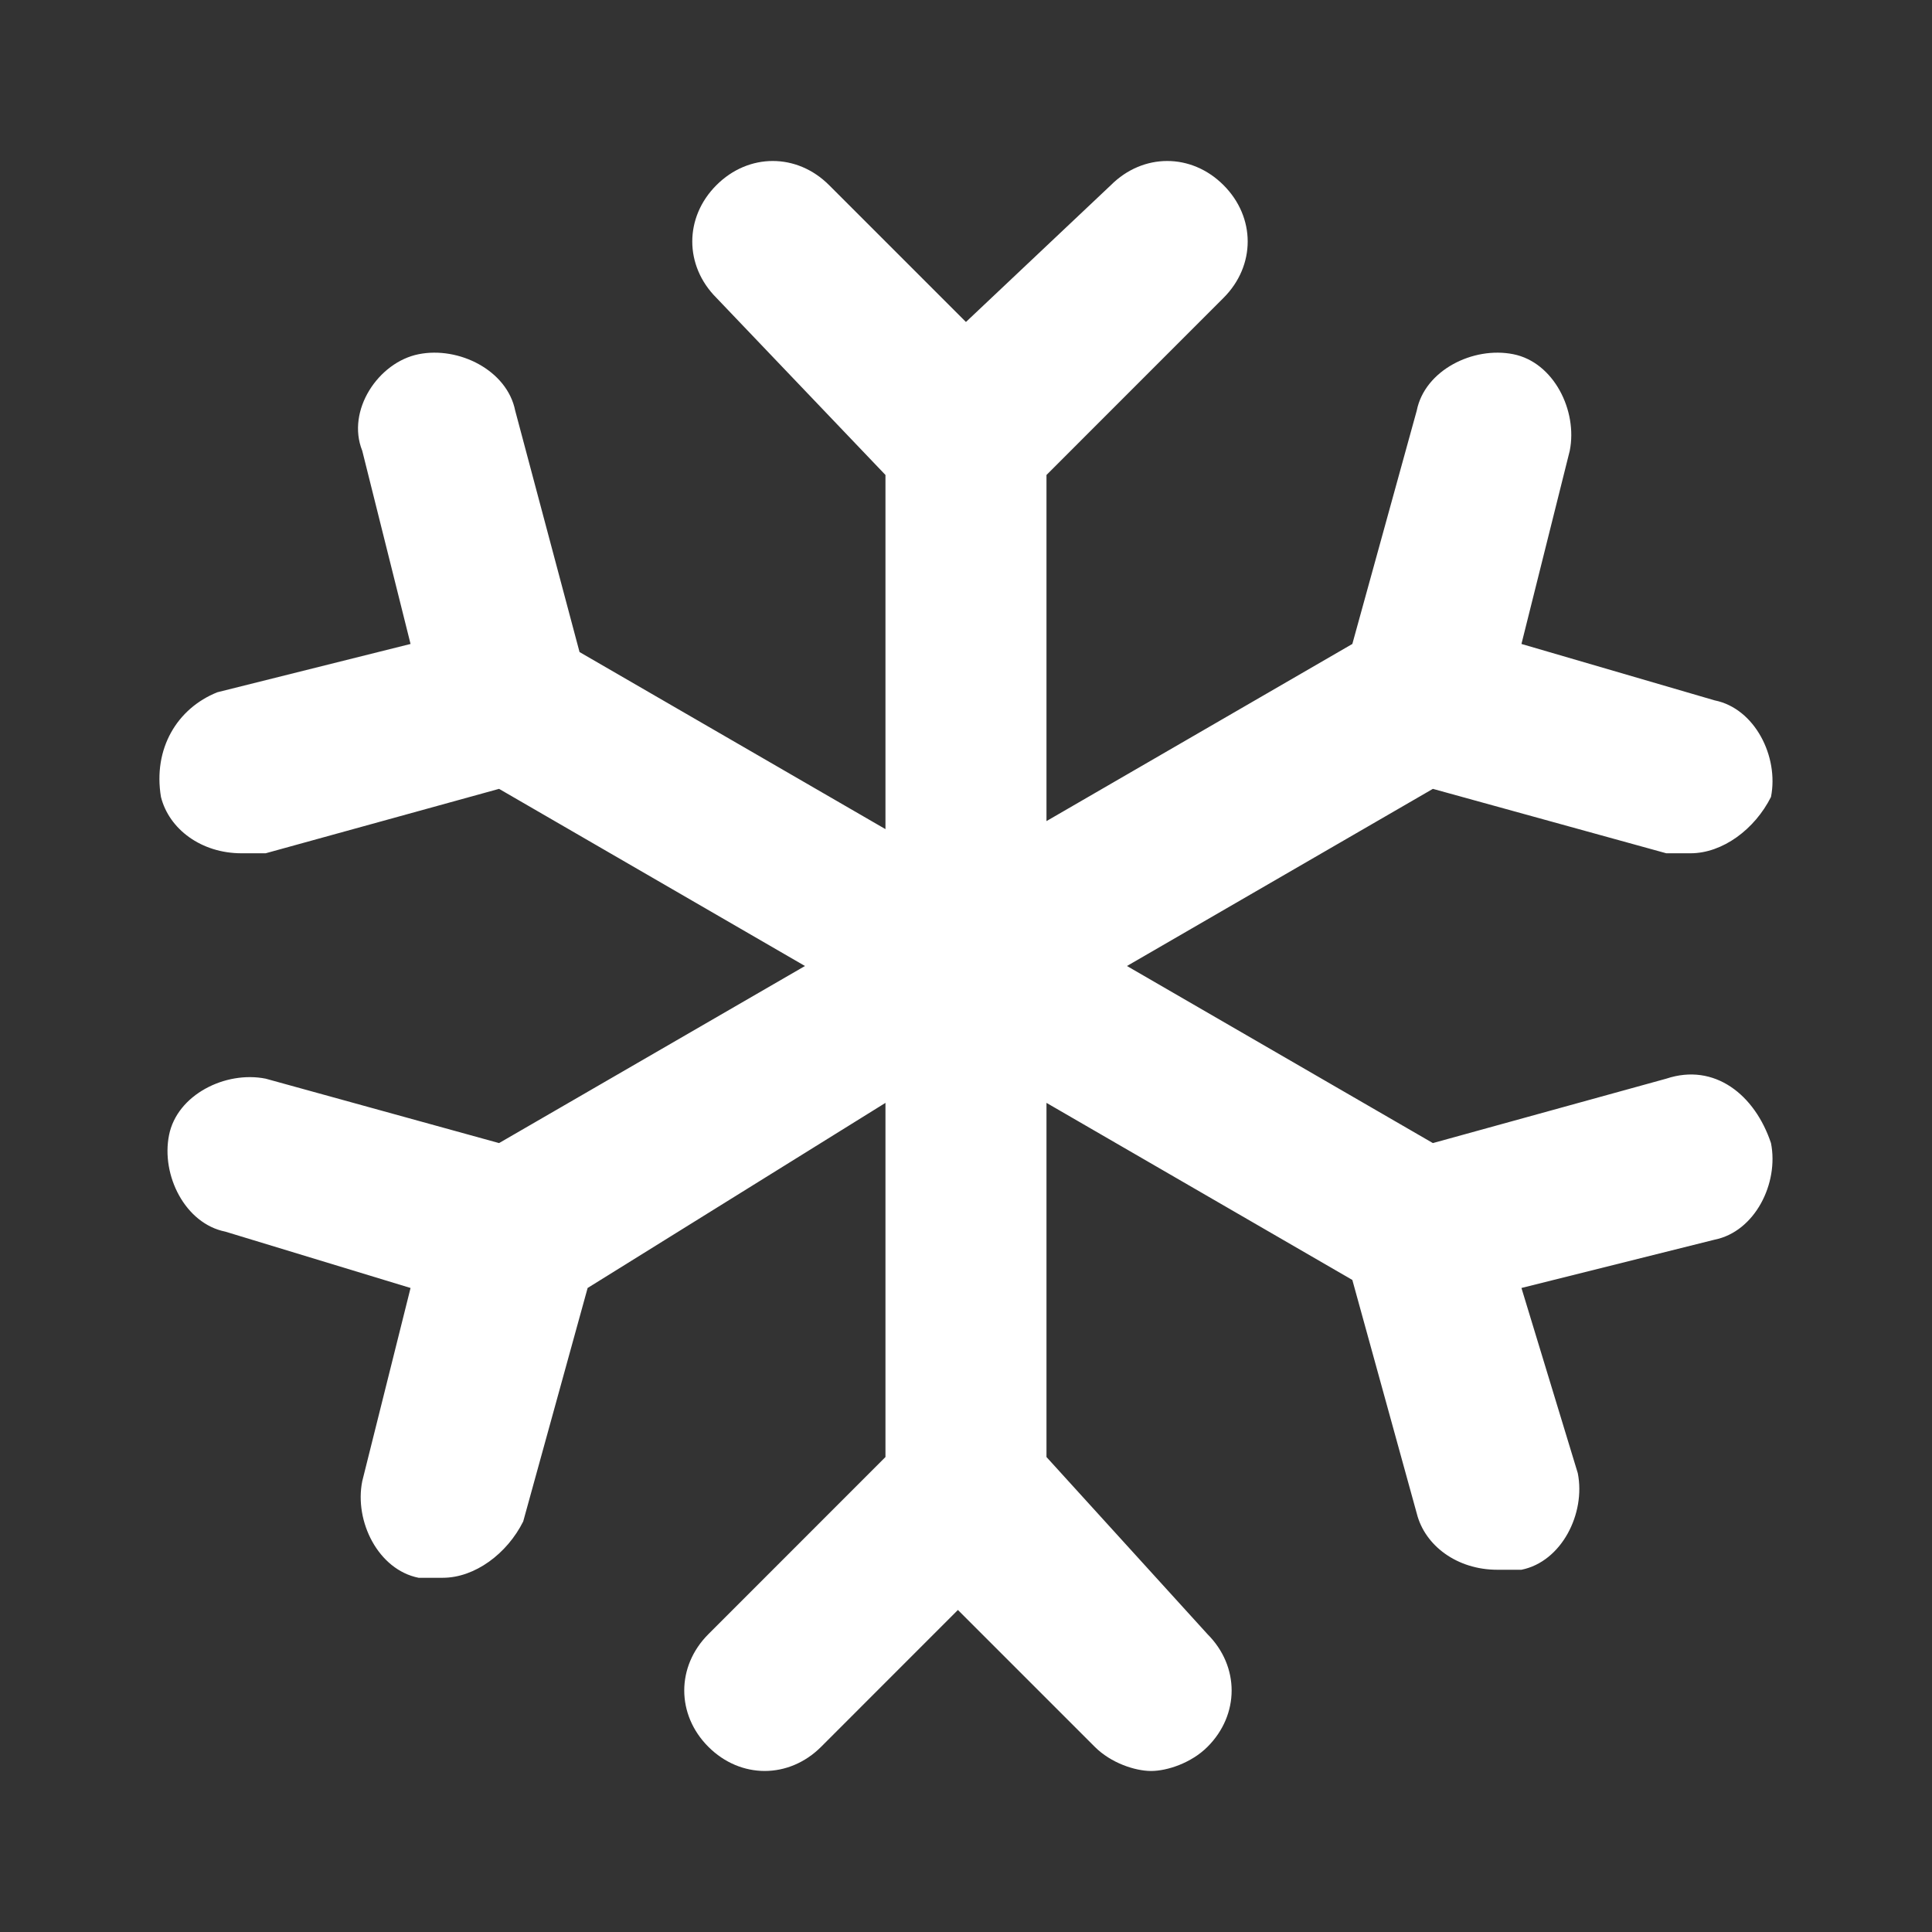 <svg width="32" height="32" viewBox="0 0 32 32" fill="none" xmlns="http://www.w3.org/2000/svg">
<rect x="0" y="0" width="32" height="32" fill="#333333" stroke="none"/>
<path d="M27.599 17.866L23.733 18.933L18.666 16L23.733 13.066L27.599 14.133C27.733 14.133 27.866 14.133 28 14.133C28.533 14.133 29.066 13.733 29.333 13.2C29.466 12.533 29.066 11.733 28.399 11.6L25.2 10.666L26 7.466C26.133 6.8 25.733 6 25.066 5.867C24.399 5.733 23.599 6.133 23.466 6.8L22.399 10.666L17.333 13.6V7.867L20.266 4.933C20.799 4.4 20.799 3.6 20.266 3.067C19.733 2.533 18.933 2.533 18.399 3.067L15.999 5.333L13.733 3.067C13.2 2.533 12.399 2.533 11.866 3.067C11.333 3.6 11.333 4.4 11.866 4.933L14.666 7.867V13.733L9.599 10.8L8.533 6.8C8.399 6.133 7.599 5.733 6.933 5.867C6.266 6 5.733 6.8 6 7.466L6.8 10.666L3.6 11.466C2.933 11.733 2.533 12.4 2.666 13.2C2.8 13.733 3.333 14.133 4 14.133C4.133 14.133 4.266 14.133 4.4 14.133L8.266 13.066L13.333 16L8.266 18.933L4.4 17.866C3.733 17.733 2.933 18.133 2.8 18.8C2.666 19.466 3.066 20.267 3.733 20.4L6.8 21.333L6 24.533C5.866 25.2 6.266 26 6.933 26.133C7.066 26.133 7.2 26.133 7.333 26.133C7.866 26.133 8.4 25.733 8.666 25.2L9.733 21.333L14.666 18.267V24.133L11.733 27.067C11.2 27.6 11.2 28.4 11.733 28.933C12.266 29.466 13.066 29.466 13.6 28.933L15.866 26.666L18.133 28.933C18.399 29.2 18.799 29.333 19.066 29.333C19.333 29.333 19.733 29.2 20 28.933C20.533 28.4 20.533 27.6 20 27.067L17.333 24.133V18.267L22.399 21.2L23.466 25.067C23.599 25.6 24.133 26 24.799 26C24.933 26 25.066 26 25.2 26C25.866 25.866 26.266 25.067 26.133 24.4L25.2 21.333L28.399 20.533C29.066 20.4 29.466 19.6 29.333 18.933C29.066 18.133 28.399 17.6 27.599 17.866Z" fill="white"/>
</svg>
